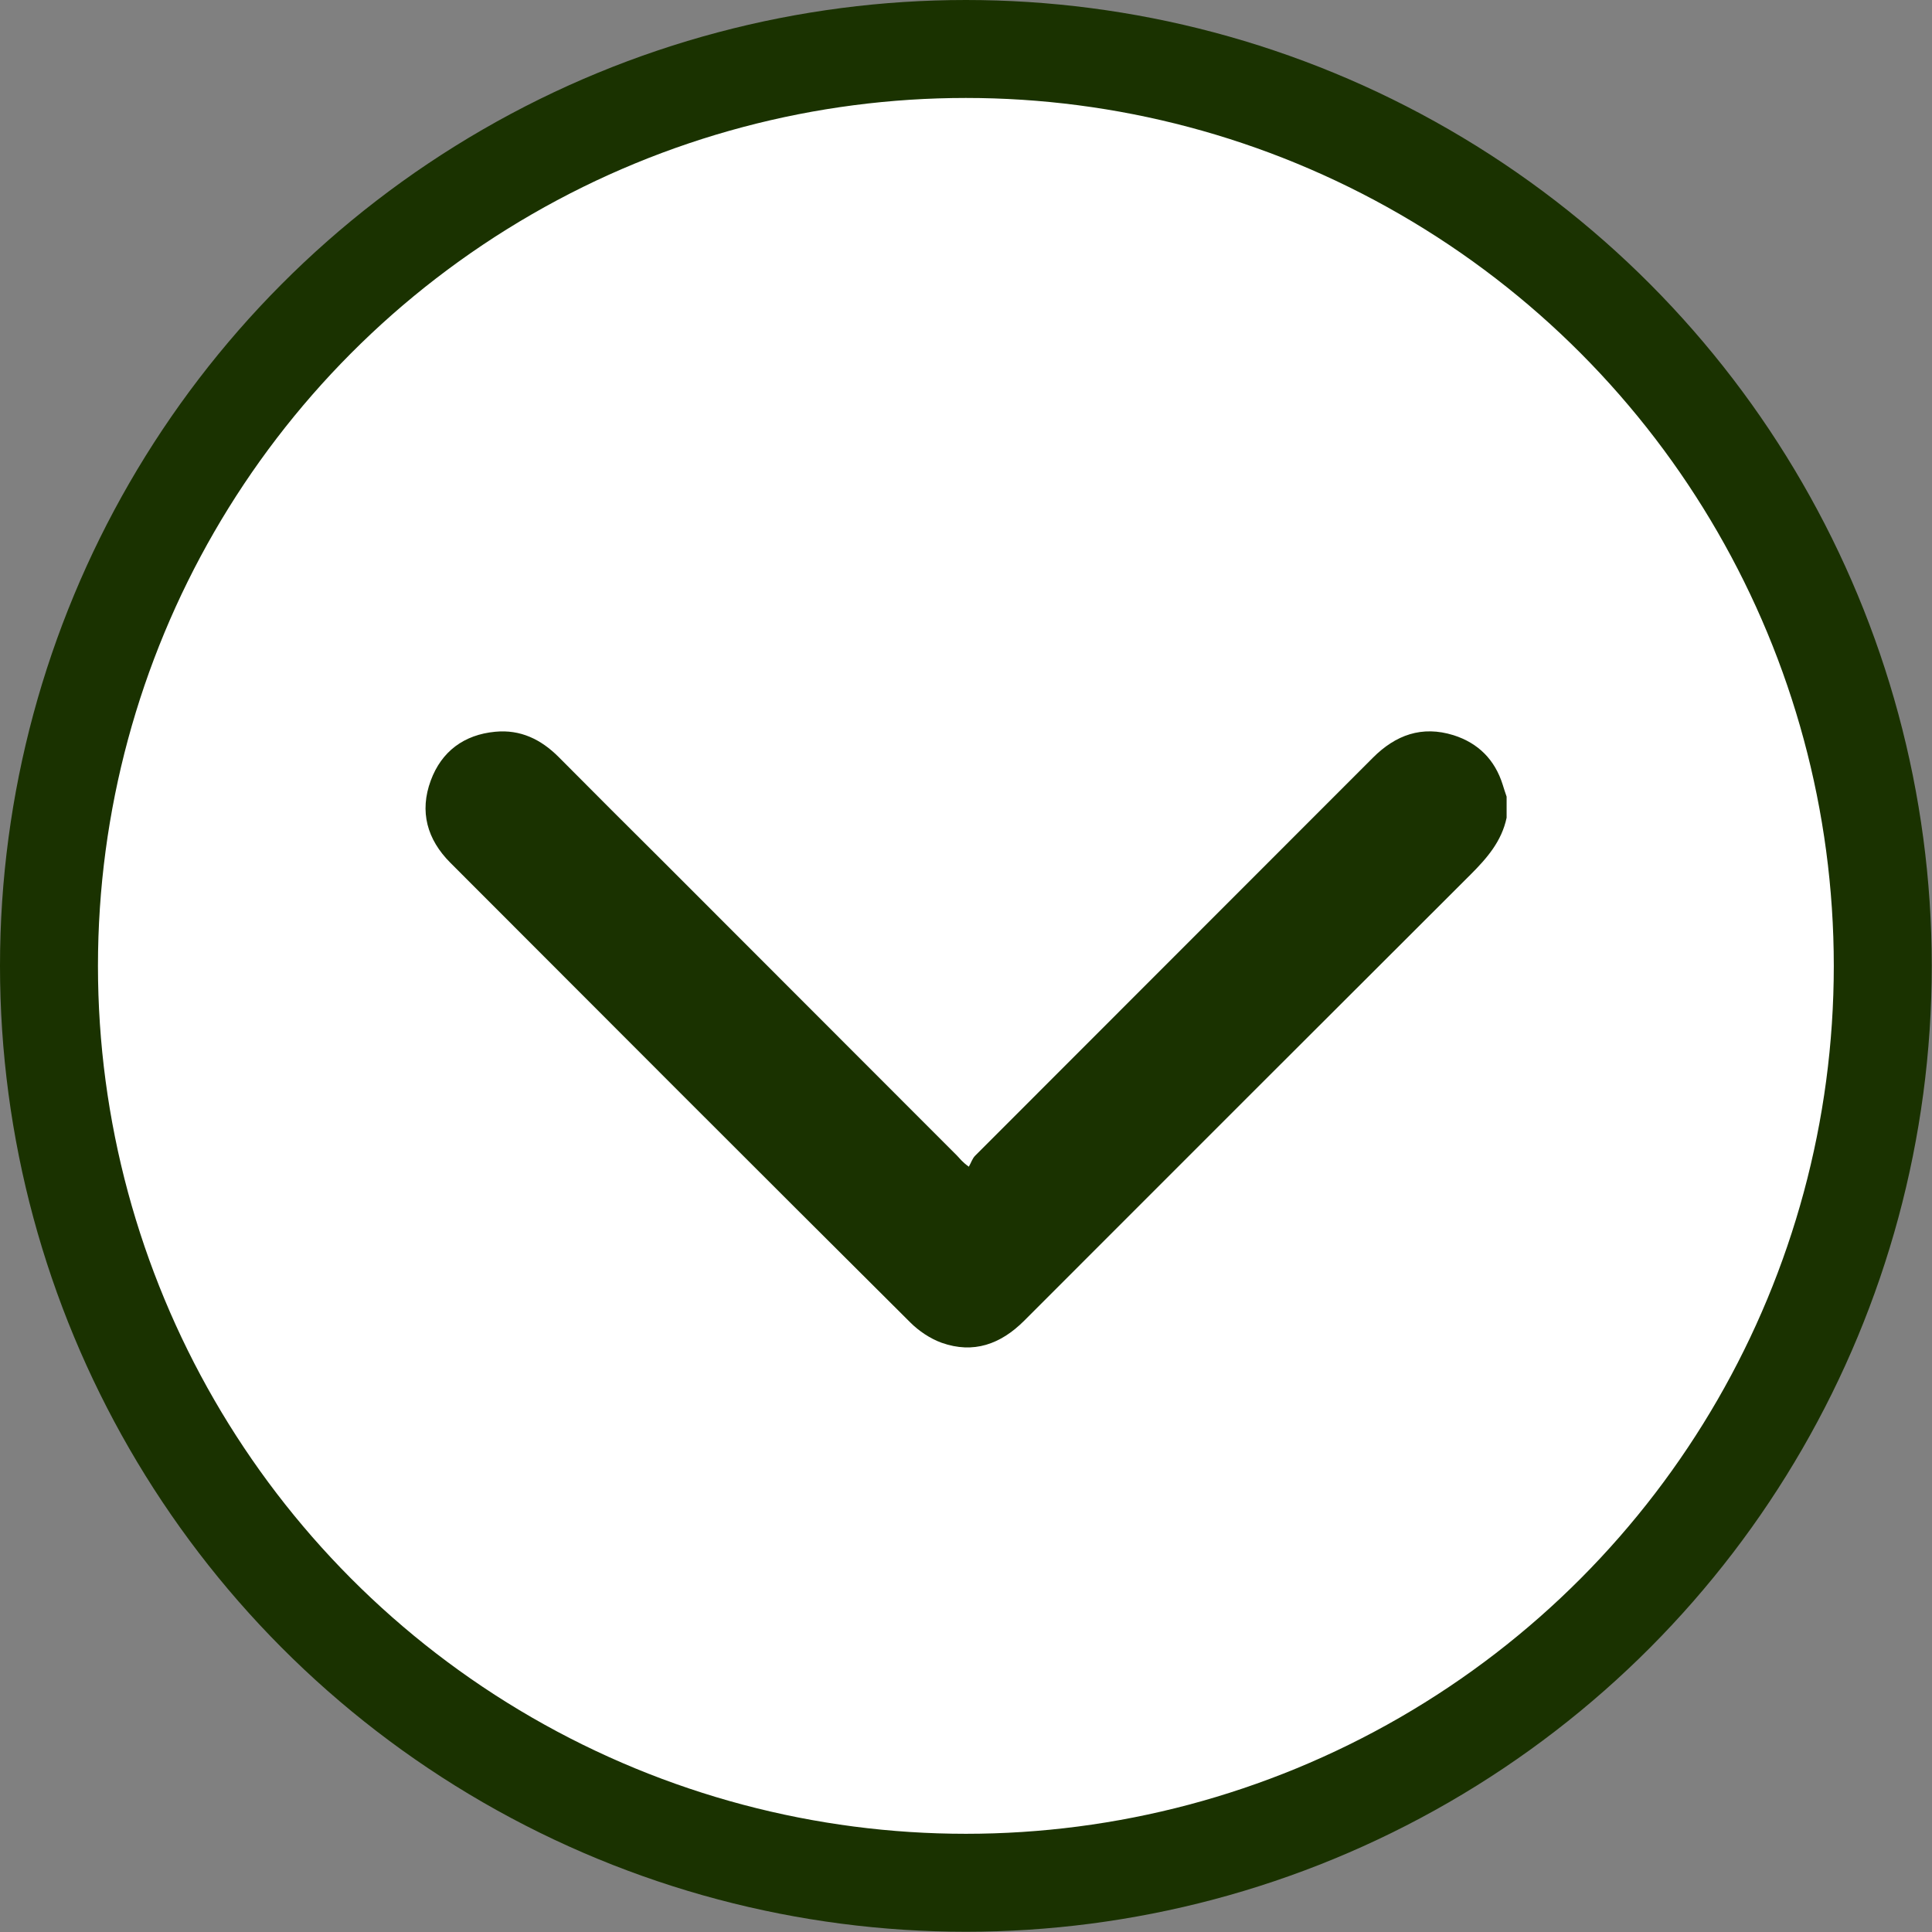 <?xml version="1.0" encoding="UTF-8"?>
<svg id="Capa_2" data-name="Capa 2" xmlns="http://www.w3.org/2000/svg" viewBox="0 0 78.89 78.89">
  <rect x="0" y="0" width="78.89" height="78.89" fill="#808080" stroke="none"/>
  <defs>
    <style>
      .cls-1 {
        fill: #fff;
        stroke: #1a3200;
        stroke-miterlimit: 10;
        stroke-width: 4px;
      }

      .cls-2 {
        fill: #1a3200;
      }
    </style>
  </defs>
  <g id="Layer_3" data-name="Layer 3">
    <circle class="cls-1" cx="39.44" cy="39.44" r="37.44"/>
    <path class="cls-2" d="M61.52,33.39c-.2.96-.8,1.65-1.47,2.32-6.08,6.07-12.16,12.14-18.23,18.22-.96.96-2.07,1.36-3.37.9-.47-.17-.93-.48-1.28-.83-6.27-6.24-12.53-12.51-18.78-18.77-.95-.95-1.27-2.09-.8-3.36.44-1.19,1.36-1.87,2.63-1.99,1.03-.1,1.87.31,2.59,1.03,1.44,1.45,2.88,2.89,4.33,4.33,3.98,3.98,7.96,7.97,11.94,11.95.11.11.2.25.48.45.09-.15.14-.33.26-.45,5.41-5.42,10.83-10.83,16.24-16.25.93-.93,2-1.32,3.29-.92,1.01.32,1.69,1,2.01,2.02.05.16.1.32.16.49v.86Z"/>
  </g>
</svg>